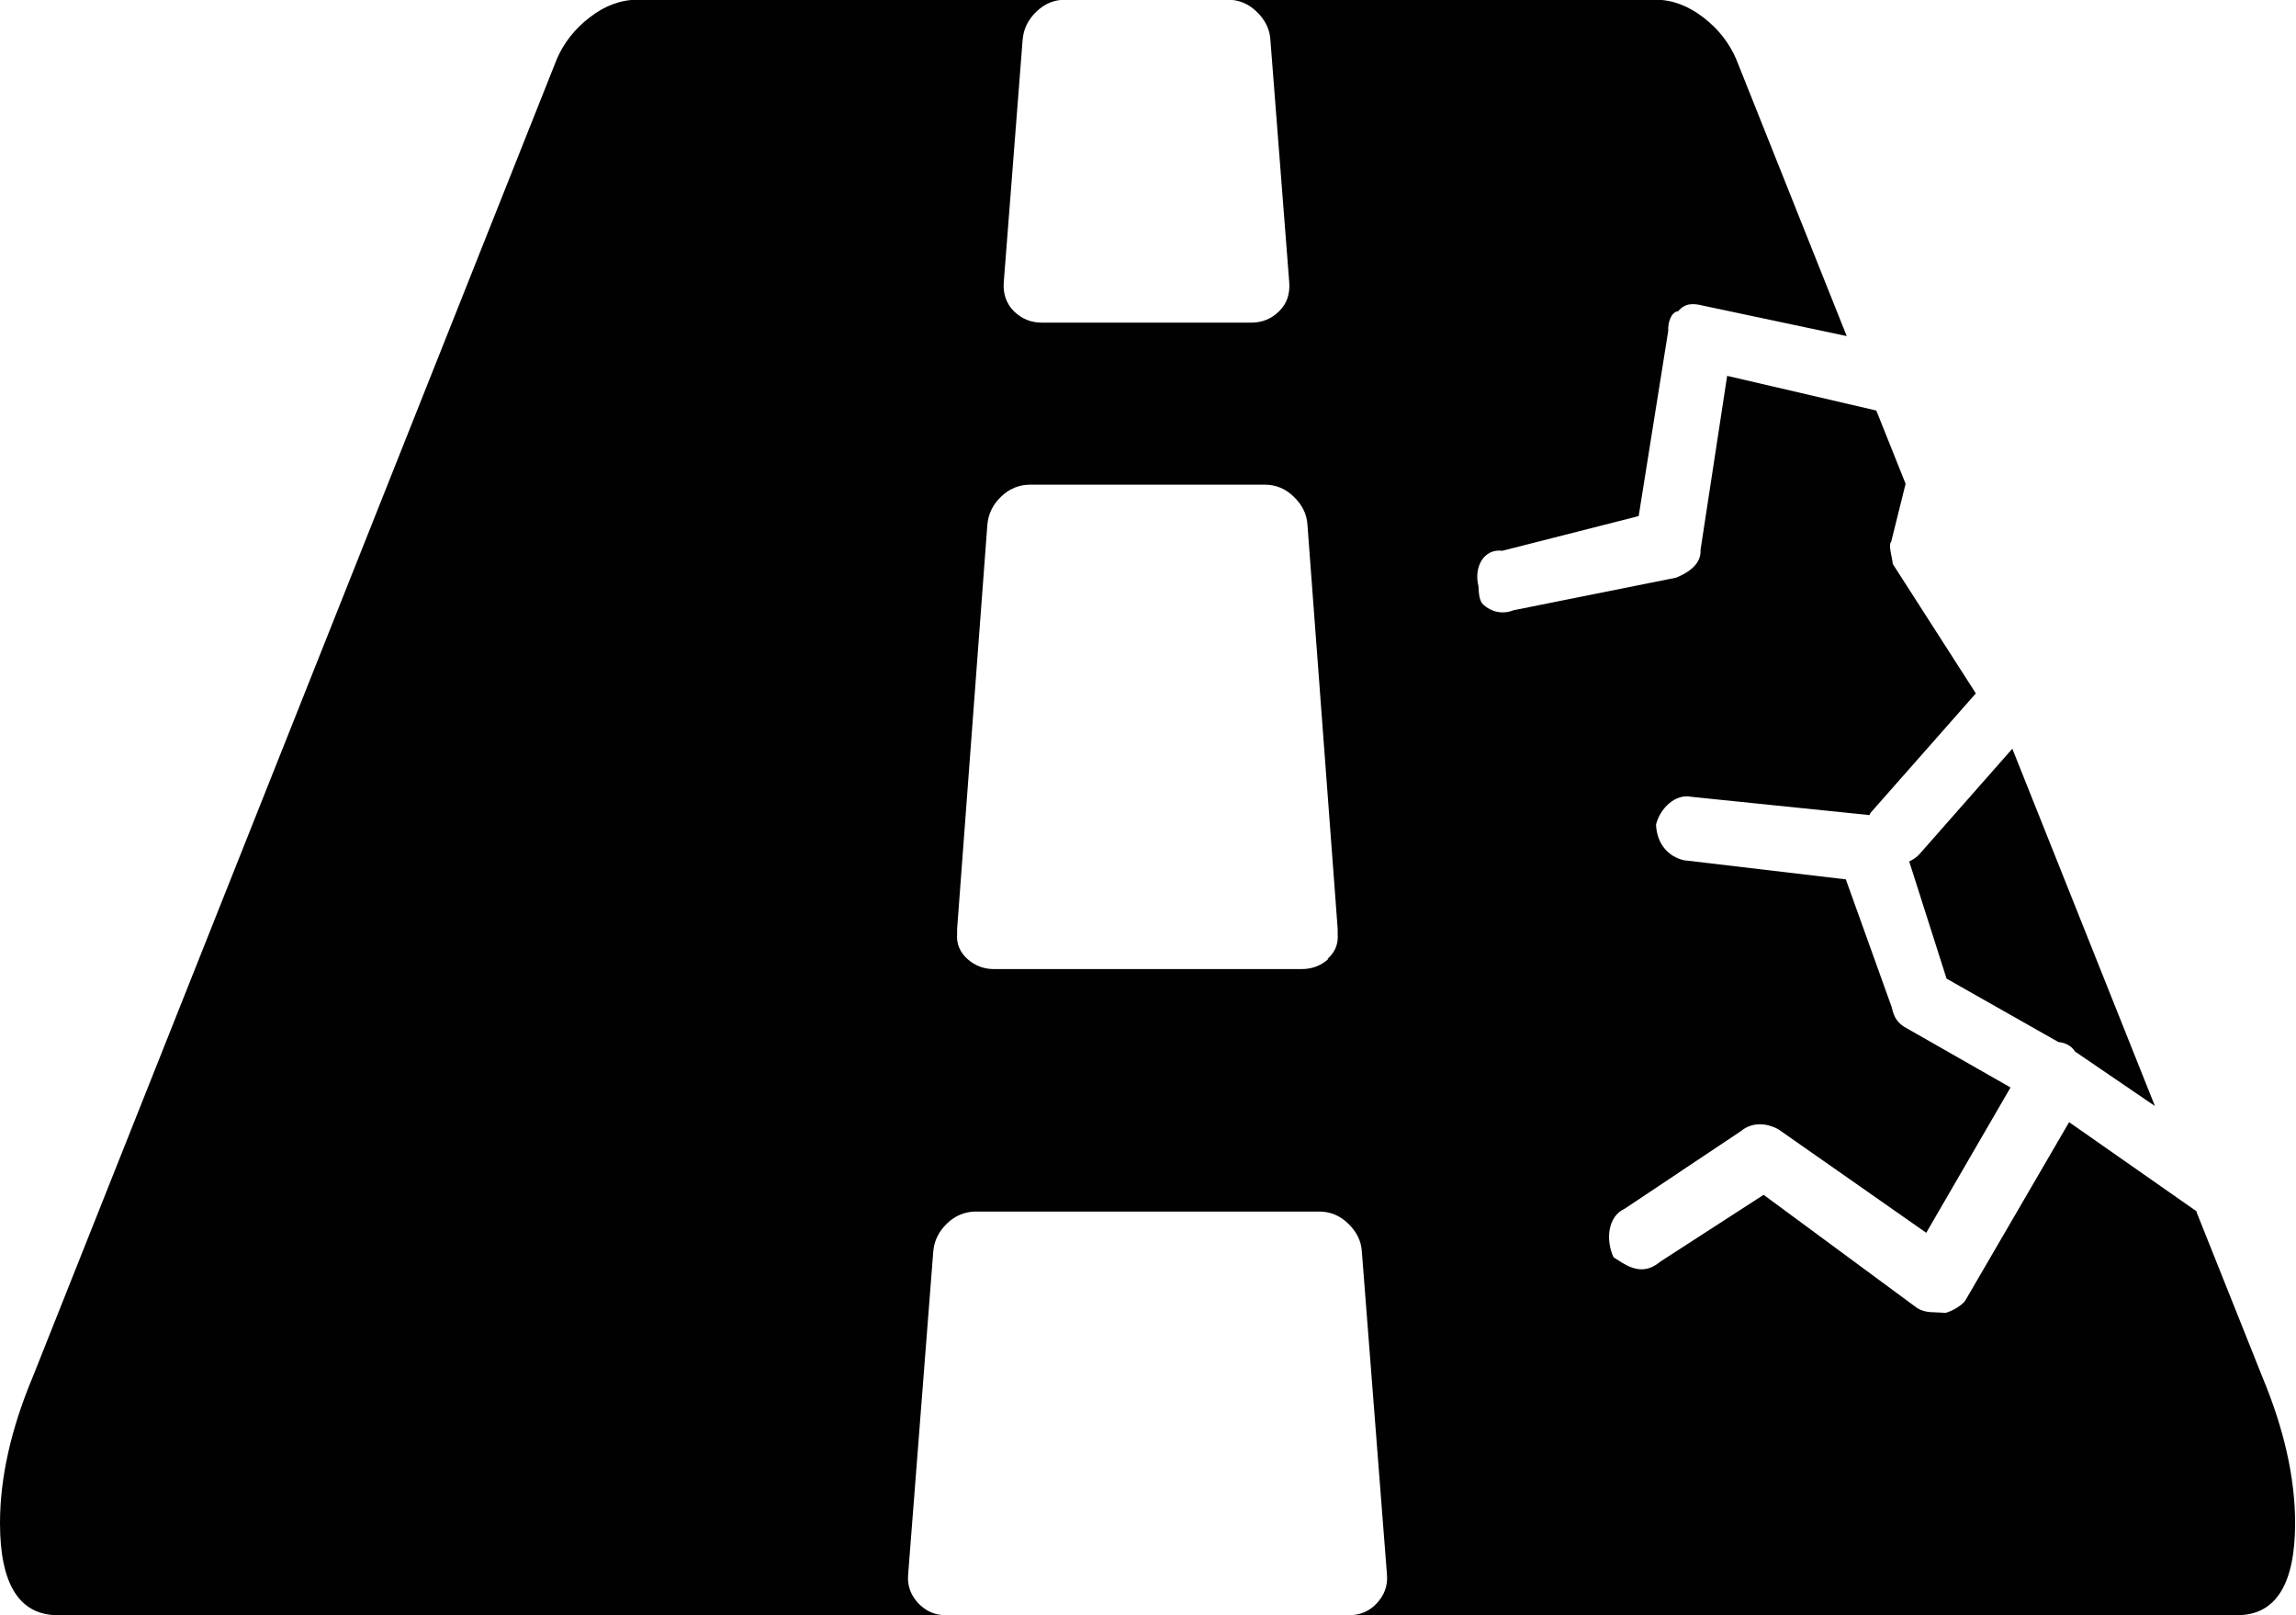 <?xml version="1.0" encoding="UTF-8"?>
<svg id="Layer_2" data-name="Layer 2" xmlns="http://www.w3.org/2000/svg" viewBox="0 0 76.81 54.02">
  <defs>
    <style>
      .cls-1 {
        fill: #010101;
        stroke-width: 0px;
      }
    </style>
  </defs>
  <g id="Layer_1-2" data-name="Layer 1">
    <g>
      <path class="cls-1" d="M73.51,40.53l-4.29-3-3.47,5.96c-.09.15-.43.36-.67.42-.39-.04-.64.02-.94-.16l-5.14-3.79-3.45,2.23c-.43.36-.82.32-1.27.05l-.3-.19c-.27-.58-.2-1.37.38-1.63l3.88-2.59c.43-.36.97-.23,1.27-.05l4.93,3.45,2.82-4.86-3.56-2.03c-.3-.19-.36-.43-.42-.67l-1.53-4.26-5.42-.64c-.54-.13-.9-.56-.93-1.19.13-.54.65-1.05,1.19-.93l5.95.61s.03-.07.05-.09l3.51-3.98-2.78-4.33c-.02-.25-.16-.62-.05-.75l.48-1.93-.98-2.45-4.99-1.16-.89,5.82c.03.5-.45.78-.82.93l-5.44,1.09c-.37.15-.75.05-1.01-.19-.13-.12-.15-.37-.16-.62-.16-.62.17-1.26.8-1.18l4.56-1.16.99-6.2c-.02-.25.09-.63.33-.65.23-.27.48-.28.87-.18l4.77,1.01-3.7-9.27c-.23-.53-.59-1-1.1-1.39-.51-.39-1.04-.59-1.6-.59h-14.31c.37,0,.69.13.97.4.28.27.44.58.46.95l.63,8.1c.03.39-.08.72-.34.97-.25.25-.56.38-.93.38h-7.01c-.37,0-.67-.13-.93-.38-.25-.25-.37-.58-.34-.97l.63-8.1c.03-.37.18-.68.46-.95.28-.27.6-.4.97-.4h-14.31c-.56,0-1.1.2-1.6.59-.51.39-.87.86-1.1,1.39L1.1,46.04c-.73,1.74-1.1,3.38-1.1,4.9,0,2.05.65,3.08,1.94,3.08h29.71c-.37,0-.67-.13-.93-.4-.25-.27-.37-.58-.34-.95l.84-10.8c.03-.37.18-.68.46-.95.28-.27.61-.4.97-.4h11.48c.37,0,.69.13.97.4.28.27.44.58.46.95l.84,10.8c.03.37-.09.68-.34.95-.25.27-.56.4-.93.4h29.71c1.29,0,1.94-1.03,1.94-3.08,0-1.52-.37-3.15-1.1-4.9l-2.2-5.51ZM44.44,32.07c-.25.23-.55.34-.89.34h-10.3c-.34,0-.63-.11-.89-.34-.25-.23-.37-.51-.34-.84v-.17l1.01-13.5c.03-.37.18-.68.46-.95.28-.27.61-.4.97-.4h7.85c.37,0,.69.13.97.4.28.27.44.58.46.95l1.01,13.5v.17h0c.03.34-.09.62-.34.84Z"/>
      <path class="cls-1" d="M63.87,28.81l1.25,3.92,3.74,2.12c.2.02.42.1.56.32l2.67,1.82-4.77-11.95-3.11,3.53c-.09.1-.21.18-.34.24Z"/>
    </g>
  </g>
</svg>